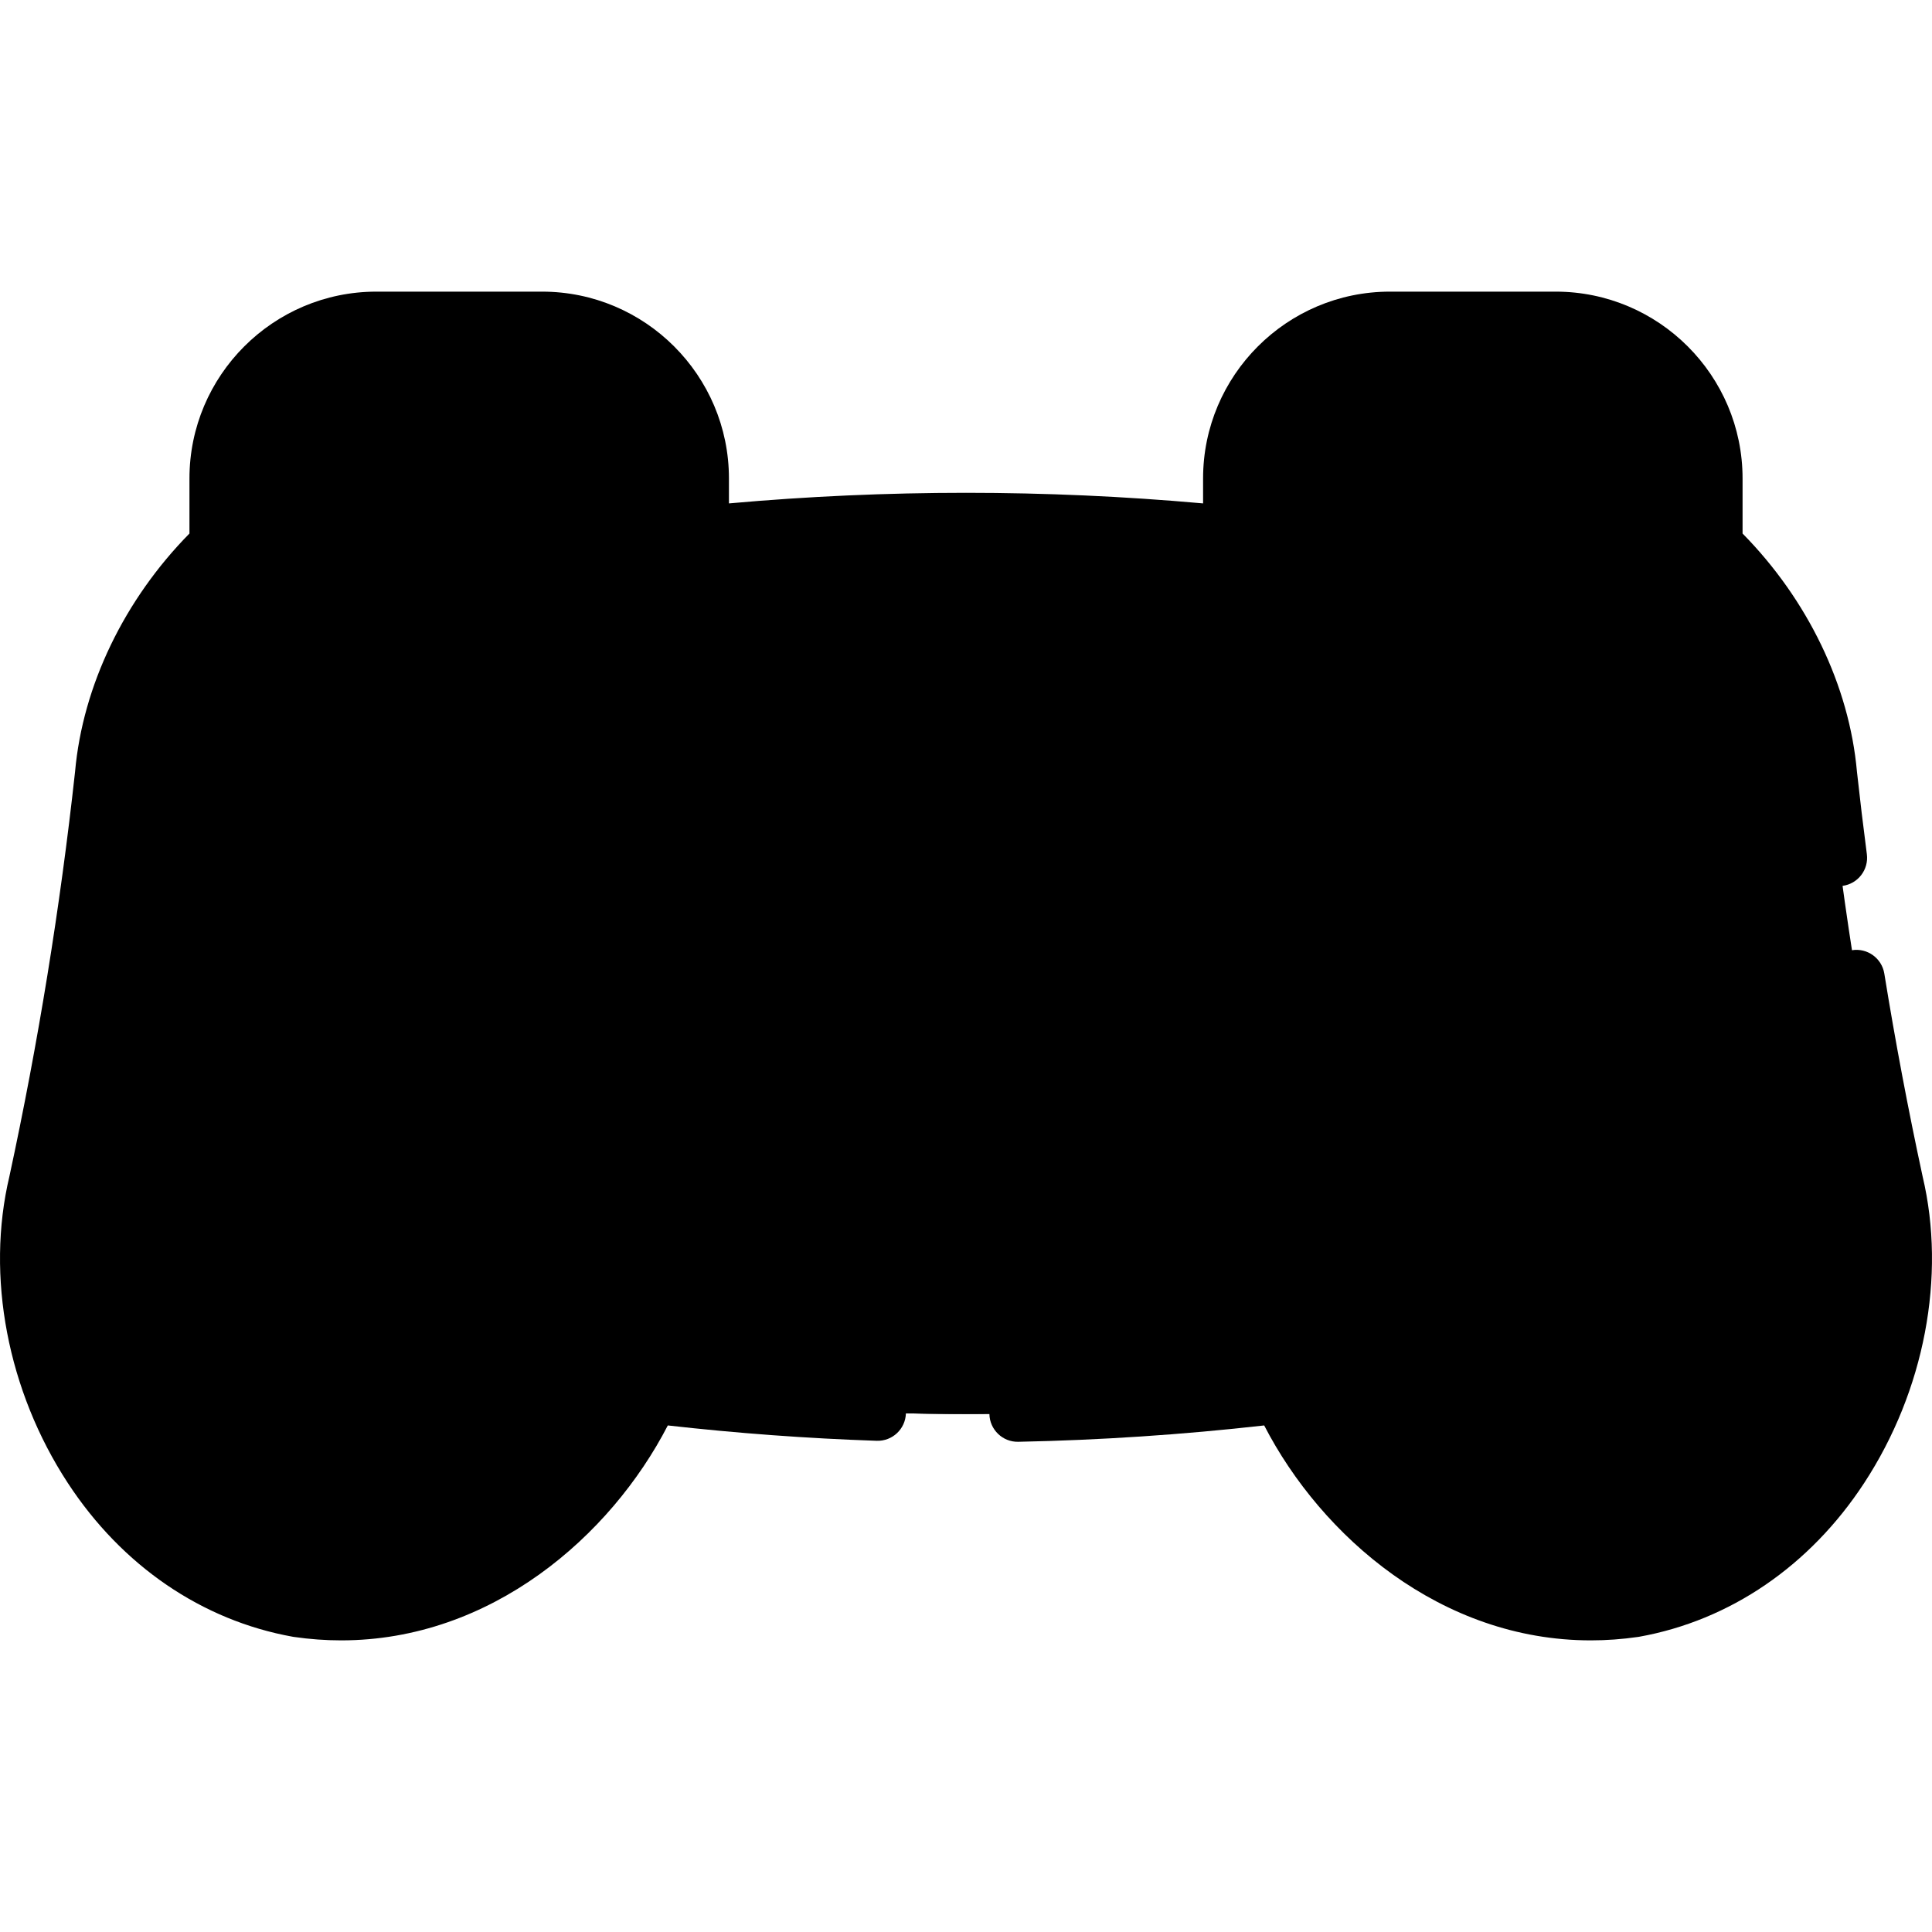 <svg id="Capa_1" enable-background="new 0 0 512.074 512.074" height="512" viewBox="0 0 512.074 512.074" width="512" xmlns="http://www.w3.org/2000/svg"><g><path d="m184.972 160.733h-126.526c-.404 0-.731-.327-.731-.731v-33.182c0-23.21 18.816-42.026 42.026-42.026h43.937c23.21 0 42.026 18.816 42.026 42.026v33.182c0 .403-.328.731-.732.731z" fill="hsl(3, 36.2%, 39.1%)"/><path d="m453.627 160.733h-126.526c-.404 0-.732-.327-.732-.731v-33.182c0-23.21 18.816-42.026 42.026-42.026h43.937c23.21 0 42.026 18.816 42.026 42.026v33.182c0 .403-.327.731-.731.731z" fill="hsl(2, 26.1%, 45.4%)"/><path d="m502.271 313.465c-7.722-35.75-13.573-71.803-17.552-108.161-3.996-45.498-48.455-92.985-101.313-85.313-17.437 3.13-32.074 11.728-43.47 23.439-1.434-.297-2.855-.554-4.257-.758-53.094-6.117-106.189-6.117-159.284 0-1.402.204-2.823.461-4.257.758-11.395-11.711-26.033-20.309-43.47-23.439-52.858-7.671-97.317 39.816-101.313 85.313-3.979 36.357-9.83 72.411-17.552 108.161-10.597 44.427 16.563 103.535 69.135 112.973 41.748 6.059 78.25-22.293 93.722-56.893 1.257.251 2.503.469 3.735.648 53.094 6.117 106.189 6.117 159.284 0 1.232-.179 2.478-.397 3.735-.648 15.472 34.601 51.974 62.952 93.722 56.893 52.571-9.438 79.731-68.546 69.135-112.973z" fill="hsl(39, 47.3%, 69.6%)"/><path d="m218.007 226.206c0-31.273 6.636-60.992 18.558-87.844-20.057.565-40.114 1.999-60.17 4.31-1.402.204-2.823.461-4.257.758-11.395-11.711-26.033-20.309-43.47-23.439-52.858-7.671-97.317 39.816-101.313 85.313-3.979 36.357-9.83 72.411-17.552 108.161-10.597 44.427 16.563 103.535 69.135 112.973 41.748 6.059 78.25-22.293 93.722-56.893 1.257.251 2.503.469 3.735.648 33.429 3.851 66.859 5.273 100.288 4.274-36.382-38.762-58.676-90.905-58.676-148.261z" fill="hsl(40, 47.3%, 65.6%)"/><path d="m267.086 269.311h-22.1c-8.117 0-14.698-6.581-14.698-14.698 0-8.117 6.581-14.698 14.698-14.698h22.1c8.117 0 14.698 6.581 14.698 14.698 0 8.117-6.58 14.698-14.698 14.698z" fill="hsl(193, 99.0%, 83.2%)"/><circle cx="380.198" cy="195.263" fill="hsl(124, 66.7%, 64.4%)" r="21.291"/><circle cx="436.342" cy="252.206" fill="hsl(278, 49.5%, 63.2%)" r="21.291"/><circle cx="176.765" cy="308.045" fill="hsl(3, 36.2%, 39.1%)" r="33.266"/><circle cx="335.308" cy="308.045" fill="hsl(2, 26.1%, 45.4%)" r="33.266"/><path d="m135.901 200.235h-3.225c-6.165 0-11.163-4.998-11.163-11.163v-3.225c0-6.165-4.998-11.163-11.163-11.163h-13.095c-6.165 0-11.163 4.998-11.163 11.163v3.225c0 6.165-4.998 11.163-11.163 11.163h-3.225c-6.165 0-11.163 4.998-11.163 11.163v13.095c0 6.165 4.998 11.163 11.163 11.163h3.225c6.165 0 11.163 4.998 11.163 11.163v3.225c0 6.165 4.998 11.163 11.163 11.163h13.095c6.165 0 11.163-4.998 11.163-11.163v-3.225c0-6.165 4.998-11.163 11.163-11.163h3.225c6.165 0 11.163-4.998 11.163-11.163v-13.095c0-6.165-4.998-11.163-11.163-11.163z" fill="hsl(192, 87.6%, 70.9%)"/></g><g><path d="m509.585 311.805c-3.833-17.751-7.247-35.834-10.148-53.745-.662-4.089-4.513-6.871-8.602-6.204-4.089.662-6.867 4.514-6.204 8.603 2.946 18.193 6.415 36.561 10.309 54.591.011.052.023.104.036.156 5.298 22.212.149 48.905-13.436 69.662-12.056 18.421-29.669 30.55-49.606 34.167-40.143 5.754-72.545-23.19-85.674-52.551-1.429-3.196-4.88-4.98-8.315-4.293-1.116.223-2.205.412-3.237.564-21.61 2.485-43.517 3.963-65.117 4.391-4.142.083-7.432 3.506-7.35 7.647.082 4.142 3.515 7.44 7.647 7.351 21.622-.429 43.545-1.887 65.185-4.333 15.195 29.439 46.899 56.969 86.562 56.966 4.108 0 8.309-.296 12.578-.916.083-.012.165-.025.248-.04 24.091-4.325 45.268-18.793 59.63-40.738 15.992-24.436 21.781-54.812 15.494-81.278z"/><path d="m232.867 366.888c-18.409-.623-37.081-2.014-55.5-4.133-1.033-.152-2.122-.342-3.237-.564-3.433-.688-6.886 1.097-8.315 4.293-13.129 29.359-45.528 58.304-85.675 52.551-19.937-3.617-37.55-15.746-49.605-34.167-13.585-20.757-18.733-47.45-13.436-69.662.012-.053.024-.105.036-.156 7.741-35.834 13.688-72.483 17.677-108.929.006-.054.011-.106.016-.16 1.998-22.747 15.323-46.442 34.775-61.839 17.262-13.663 37.807-19.602 57.865-16.726 14.78 2.682 28.366 10.033 39.296 21.266 1.786 1.836 4.386 2.633 6.895 2.114 1.306-.27 2.553-.494 3.71-.665 52.201-6.004 105.136-6.004 157.337 0 1.157.171 2.404.395 3.71.665 2.512.518 5.109-.278 6.896-2.114 10.93-11.232 24.517-18.584 39.296-21.266 20.059-2.873 40.603 3.062 57.865 16.726 19.452 15.396 32.777 39.092 34.775 61.839.004.054.01.106.016.159.806 7.368 1.704 14.843 2.668 22.218.537 4.108 4.302 6.997 8.409 6.465 4.107-.537 7.001-4.302 6.464-8.408-.947-7.246-1.829-14.589-2.621-21.827-2.031-22.889-13.122-45.701-30.32-63.157v-14.592c0-27.305-22.219-49.52-49.53-49.52h-43.94c-27.306 0-49.52 22.215-49.52 49.52v6.609c-41.772-3.742-83.898-3.742-125.67 0v-6.608c0-27.305-22.214-49.52-49.52-49.52h-43.94c-27.311 0-49.53 22.215-49.53 49.52v14.59c-17.199 17.457-28.29 40.268-30.322 63.159-3.93 35.88-9.785 71.962-17.403 107.24-6.285 26.466-.496 56.844 15.495 81.276 14.363 21.945 35.54 36.413 59.63 40.738.082.015.165.028.248.04 4.273.62 8.467.916 12.578.916 39.66-.001 71.369-27.528 86.562-56.966 18.38 2.078 36.996 3.447 55.357 4.069 4.152.14 7.609-3.103 7.749-7.242.141-4.142-3.102-7.612-7.241-7.752zm101.006-240.071c0-19.034 15.486-34.52 34.52-34.52h43.94c19.04 0 34.53 15.485 34.53 34.52v1.888c-19.519-13.656-42.215-19.377-64.534-16.137-.083.012-.165.025-.249.04-16.64 2.987-31.99 10.824-44.63 22.746-.231-.036-.462-.071-.691-.104-.074-.011-.148-.021-.222-.029-.887-.102-1.776-.188-2.664-.287zm-234.13-34.519h43.94c19.034 0 34.52 15.485 34.52 34.52v8.116c-.888.099-1.778.185-2.666.288-.074.009-.148.019-.222.029-.23.033-.46.068-.691.104-12.641-11.922-27.99-19.759-44.63-22.746-.083-.015-.165-.028-.249-.04-22.322-3.242-45.014 2.481-64.532 16.135v-1.886c-.001-19.035 15.49-34.52 34.53-34.52z"/><path d="m176.765 348.811c22.479 0 40.766-18.288 40.766-40.767s-18.288-40.766-40.766-40.766-40.766 18.287-40.766 40.766 18.288 40.767 40.766 40.767zm0-66.532c14.208 0 25.766 11.559 25.766 25.766 0 14.208-11.559 25.767-25.766 25.767s-25.766-11.559-25.766-25.767c0-14.207 11.559-25.766 25.766-25.766z"/><path d="m335.309 348.811c22.478 0 40.766-18.288 40.766-40.767s-18.288-40.766-40.766-40.766c-22.479 0-40.766 18.287-40.766 40.766s18.287 40.767 40.766 40.767zm0-66.532c14.207 0 25.766 11.559 25.766 25.766 0 14.208-11.559 25.767-25.766 25.767s-25.766-11.559-25.766-25.767c0-14.207 11.558-25.766 25.766-25.766z"/><path d="m97.255 268.706h13.095c10.291 0 18.663-8.372 18.663-18.663v-3.225c0-2.02 1.643-3.663 3.663-3.663h3.225c10.291 0 18.663-8.372 18.663-18.663v-13.095c0-10.29-8.372-18.662-18.663-18.662h-3.225c-2.02 0-3.663-1.644-3.663-3.663v-3.226c0-10.291-8.372-18.663-18.663-18.663h-13.095c-10.29 0-18.662 8.372-18.662 18.663v3.226c0 2.02-1.643 3.663-3.663 3.663h-3.225c-10.291 0-18.663 8.372-18.663 18.662v13.095c0 10.291 8.372 18.663 18.663 18.663h3.225c2.02 0 3.663 1.644 3.663 3.663v3.225c0 10.291 8.372 18.663 18.662 18.663zm-22.325-40.551h-3.225c-2.02 0-3.663-1.644-3.663-3.663v-13.095c0-2.02 1.643-3.662 3.663-3.662h3.225c10.291 0 18.663-8.372 18.663-18.663v-3.226c0-2.02 1.643-3.663 3.662-3.663h13.095c2.02 0 3.663 1.644 3.663 3.663v3.226c0 10.291 8.372 18.663 18.663 18.663h3.225c2.02 0 3.663 1.643 3.663 3.662v13.095c0 2.02-1.643 3.663-3.663 3.663h-3.225c-10.291 0-18.663 8.372-18.663 18.663v3.225c0 2.02-1.643 3.663-3.663 3.663h-13.095c-2.02 0-3.662-1.644-3.662-3.663v-3.225c0-10.291-8.372-18.663-18.663-18.663z"/><path d="m408.99 195.263c0-15.875-12.916-28.791-28.792-28.791-15.875 0-28.791 12.916-28.791 28.791s12.916 28.791 28.791 28.791c15.876 0 28.792-12.916 28.792-28.791zm-42.583 0c0-7.604 6.186-13.791 13.791-13.791s13.792 6.187 13.792 13.791c0 7.605-6.187 13.791-13.792 13.791-7.604 0-13.791-6.187-13.791-13.791z"/><path d="m436.342 280.997c15.876 0 28.791-12.916 28.791-28.791s-12.915-28.791-28.791-28.791c-15.875 0-28.791 12.916-28.791 28.791s12.916 28.791 28.791 28.791zm0-42.582c7.604 0 13.791 6.186 13.791 13.791s-6.187 13.791-13.791 13.791-13.791-6.186-13.791-13.791 6.187-13.791 13.791-13.791z"/><path d="m289.284 254.613c0-12.24-9.958-22.198-22.198-22.198h-22.1c-12.24 0-22.198 9.958-22.198 22.198 0 12.239 9.958 22.197 22.198 22.197h22.1c12.24 0 22.198-9.958 22.198-22.197zm-51.495 0c0-3.969 3.229-7.198 7.198-7.198h22.1c3.969 0 7.198 3.229 7.198 7.198s-3.229 7.197-7.198 7.197h-22.1c-3.969 0-7.198-3.228-7.198-7.197z"/><path d="m208.537 195.353v-10.569c0-4.143-3.358-7.5-7.5-7.5s-7.5 3.357-7.5 7.5v10.569c0 4.143 3.358 7.5 7.5 7.5s7.5-3.357 7.5-7.5z"/><path d="m318.537 195.353v-10.569c0-4.143-3.358-7.5-7.5-7.5s-7.5 3.357-7.5 7.5v10.569c0 4.143 3.358 7.5 7.5 7.5s7.5-3.357 7.5-7.5z"/><path d="m264.883 190.11c-2.234 2.564-5.458 4.034-8.846 4.034s-6.612-1.471-8.846-4.034c-2.722-3.122-7.459-3.447-10.581-.727-3.123 2.722-3.448 7.459-.727 10.582 5.083 5.833 12.43 9.179 20.155 9.179s15.071-3.346 20.155-9.179c2.721-3.123 2.396-7.86-.727-10.582-3.124-2.72-7.861-2.396-10.583.727z"/></g></svg>